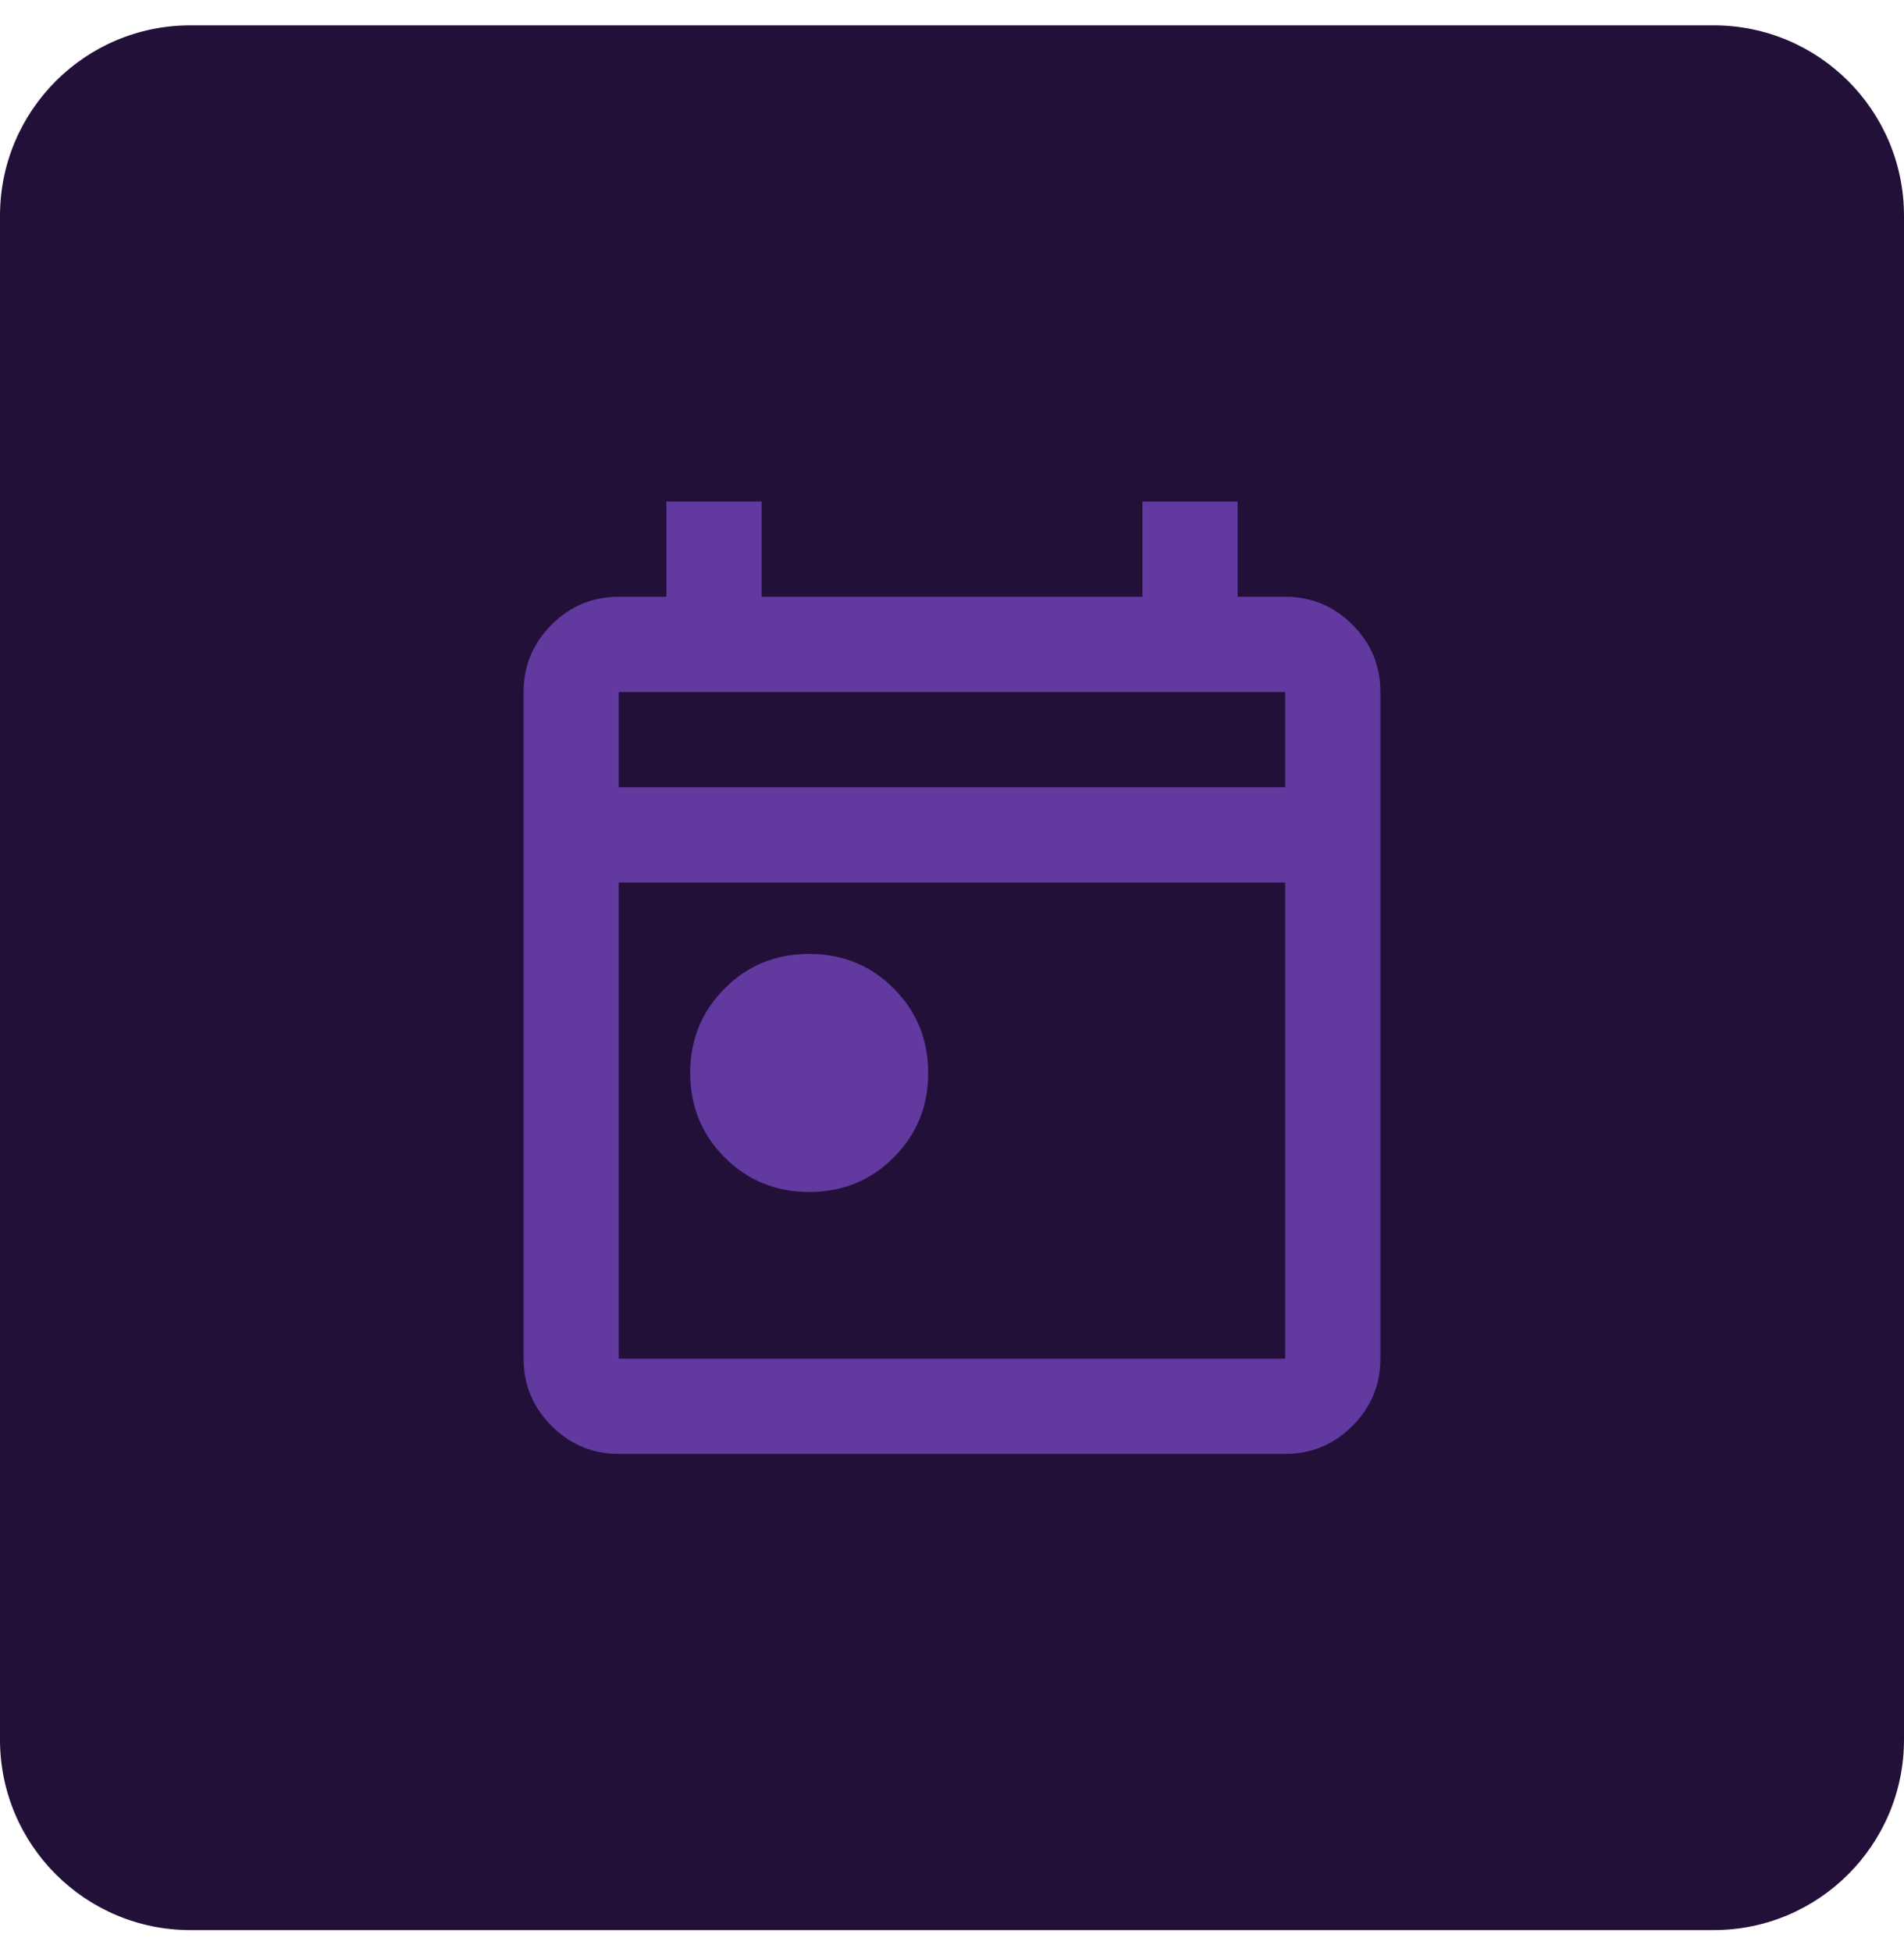 <svg width="40" height="41" viewBox="0 0 40 41" fill="none" xmlns="http://www.w3.org/2000/svg">
<g clip-path="url(#clip0_101_801)">
<path d="M36 0.532H4C1.791 0.532 0 2.322 0 4.532V36.532C0 38.741 1.791 40.532 4 40.532H36C38.209 40.532 40 38.741 40 36.532V4.532C40 2.322 38.209 0.532 36 0.532Z" fill="#231039"/>
<mask id="mask0_101_801" style="mask-type:alpha" maskUnits="userSpaceOnUse" x="8" y="8" width="24" height="25">
<path d="M32 8.532H8V32.532H32V8.532Z" fill="#D9D9D9"/>
</mask>
<g mask="url(#mask0_101_801)">
<path d="M17 25.032C16.3 25.032 15.708 24.79 15.225 24.307C14.742 23.823 14.5 23.232 14.5 22.532C14.5 21.832 14.742 21.24 15.225 20.757C15.708 20.273 16.3 20.032 17 20.032C17.7 20.032 18.292 20.273 18.775 20.757C19.258 21.24 19.5 21.832 19.5 22.532C19.5 23.232 19.258 23.823 18.775 24.307C18.292 24.79 17.7 25.032 17 25.032ZM13 30.532C12.45 30.532 11.979 30.336 11.588 29.944C11.196 29.552 11 29.082 11 28.532V14.532C11 13.982 11.196 13.511 11.588 13.119C11.979 12.727 12.45 12.532 13 12.532H14V10.532H16V12.532H24V10.532H26V12.532H27C27.55 12.532 28.021 12.727 28.413 13.119C28.804 13.511 29 13.982 29 14.532V28.532C29 29.082 28.804 29.552 28.413 29.944C28.021 30.336 27.55 30.532 27 30.532H13ZM13 28.532H27V18.532H13V28.532ZM13 16.532H27V14.532H13V16.532Z" fill="#61399F"/>
</g>
</g>
<defs>
<clipPath id="clip0_101_801">
<rect width="40" height="40" fill="white" transform="translate(0 0.532)"/>
</clipPath>
</defs>
</svg>
